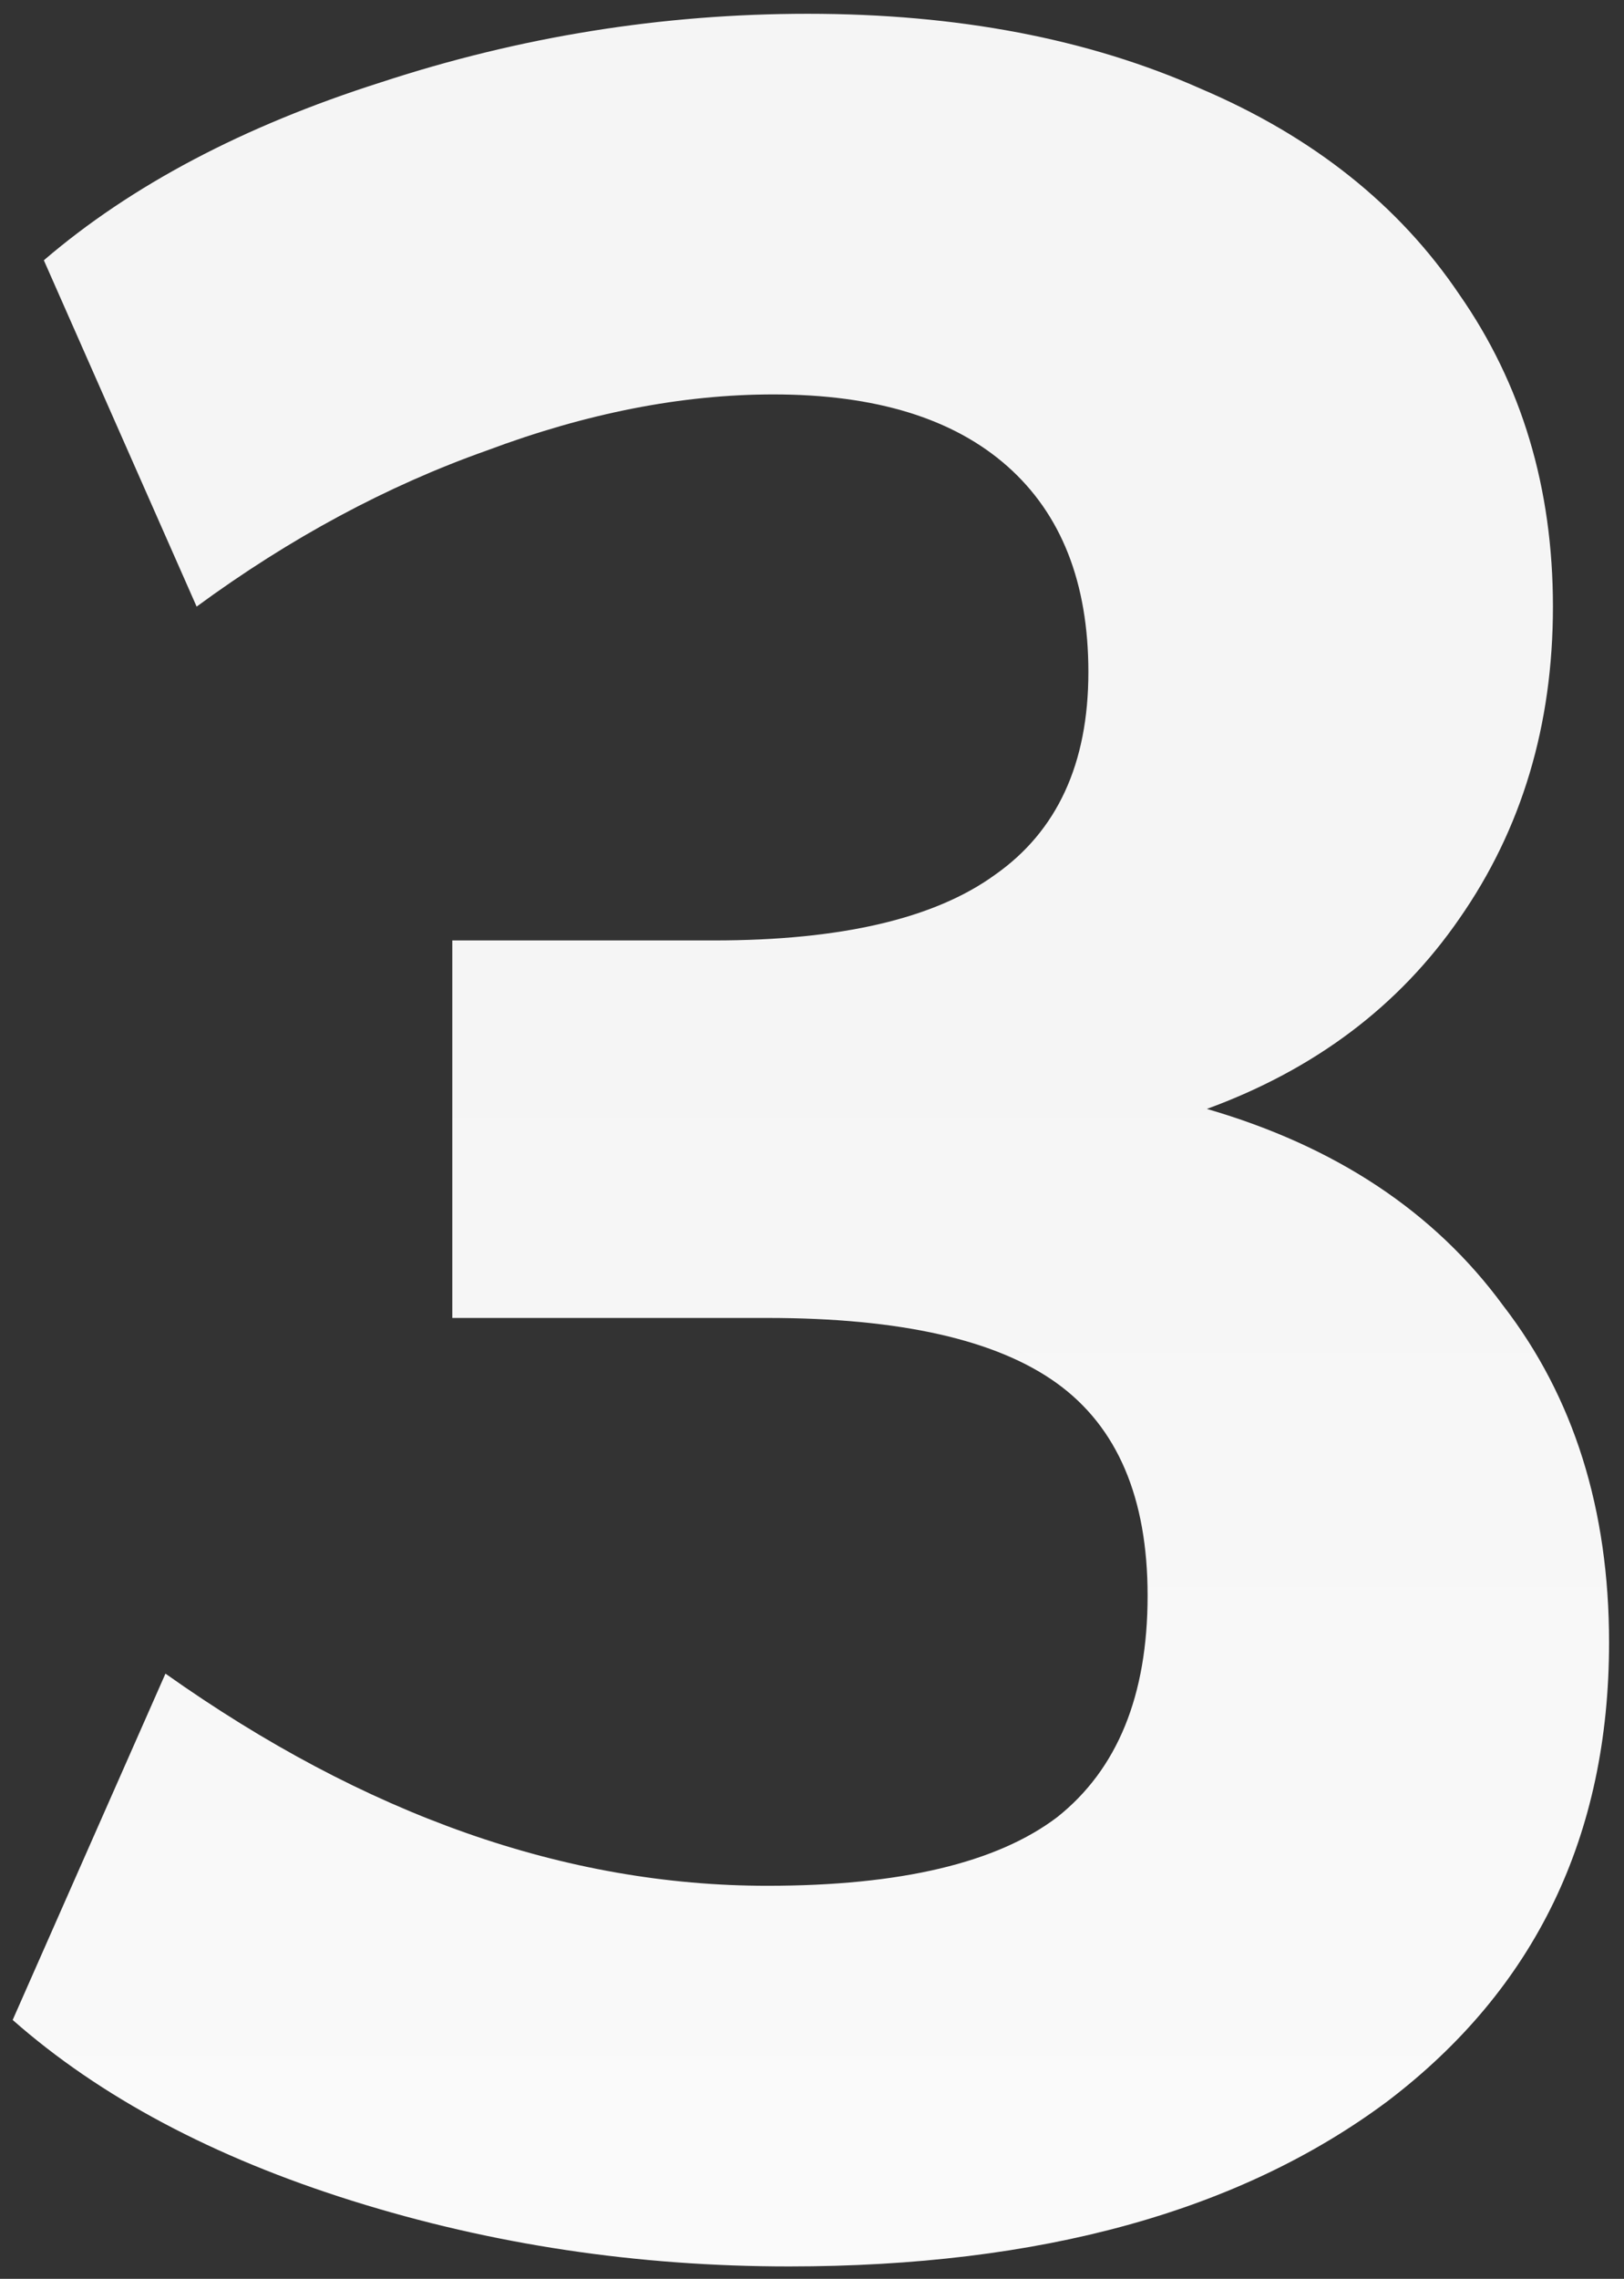 <svg width="87" height="122" viewBox="0 0 87 122" fill="none" xmlns="http://www.w3.org/2000/svg">
<rect x="0" y="0" width="87" height="122" fill="#333333" stroke="none"/>
<path d="M64.653 59.367C71.557 61.371 76.846 64.879 80.521 69.89C84.307 74.79 86.2 80.803 86.2 87.93C86.2 98.286 82.247 106.47 74.341 112.484C66.434 118.385 55.744 121.336 42.27 121.336C34.141 121.336 26.346 120.167 18.886 117.829C11.425 115.49 5.356 112.261 0.679 108.141L8.864 89.6C19.554 97.172 30.3 100.958 41.101 100.958C48.228 100.958 53.406 99.733 56.635 97.284C59.864 94.722 61.479 90.769 61.479 85.424C61.479 80.191 59.864 76.404 56.635 74.066C53.406 71.728 48.228 70.558 41.101 70.558H24.231V50.347H38.261C45.054 50.347 50.065 49.178 53.294 46.84C56.635 44.501 58.306 40.882 58.306 35.982C58.306 31.194 56.858 27.519 53.963 24.958C51.067 22.397 46.892 21.116 41.435 21.116C36.535 21.116 31.413 22.119 26.068 24.123C20.723 26.016 15.545 28.8 10.534 32.475L2.349 13.934C7.026 9.925 13.04 6.752 20.389 4.413C27.85 1.963 35.478 0.738 43.273 0.738C51.29 0.738 58.306 2.075 64.319 4.747C70.332 7.308 74.953 10.983 78.182 15.771C81.523 20.56 83.193 26.128 83.193 32.475C83.193 38.822 81.523 44.39 78.182 49.178C74.953 53.855 70.443 57.251 64.653 59.367Z" fill="url(#paint0_linear_2823_8366)"/>
<defs>
<linearGradient id="paint0_linear_2823_8366" x1="45.5" y1="-49" x2="45.5" y2="179" gradientUnits="userSpaceOnUse">
<stop offset="0.45" stop-color="#F5F5F5"/>
<stop offset="1" stop-color="white"/>
</linearGradient>
</defs>
</svg>
